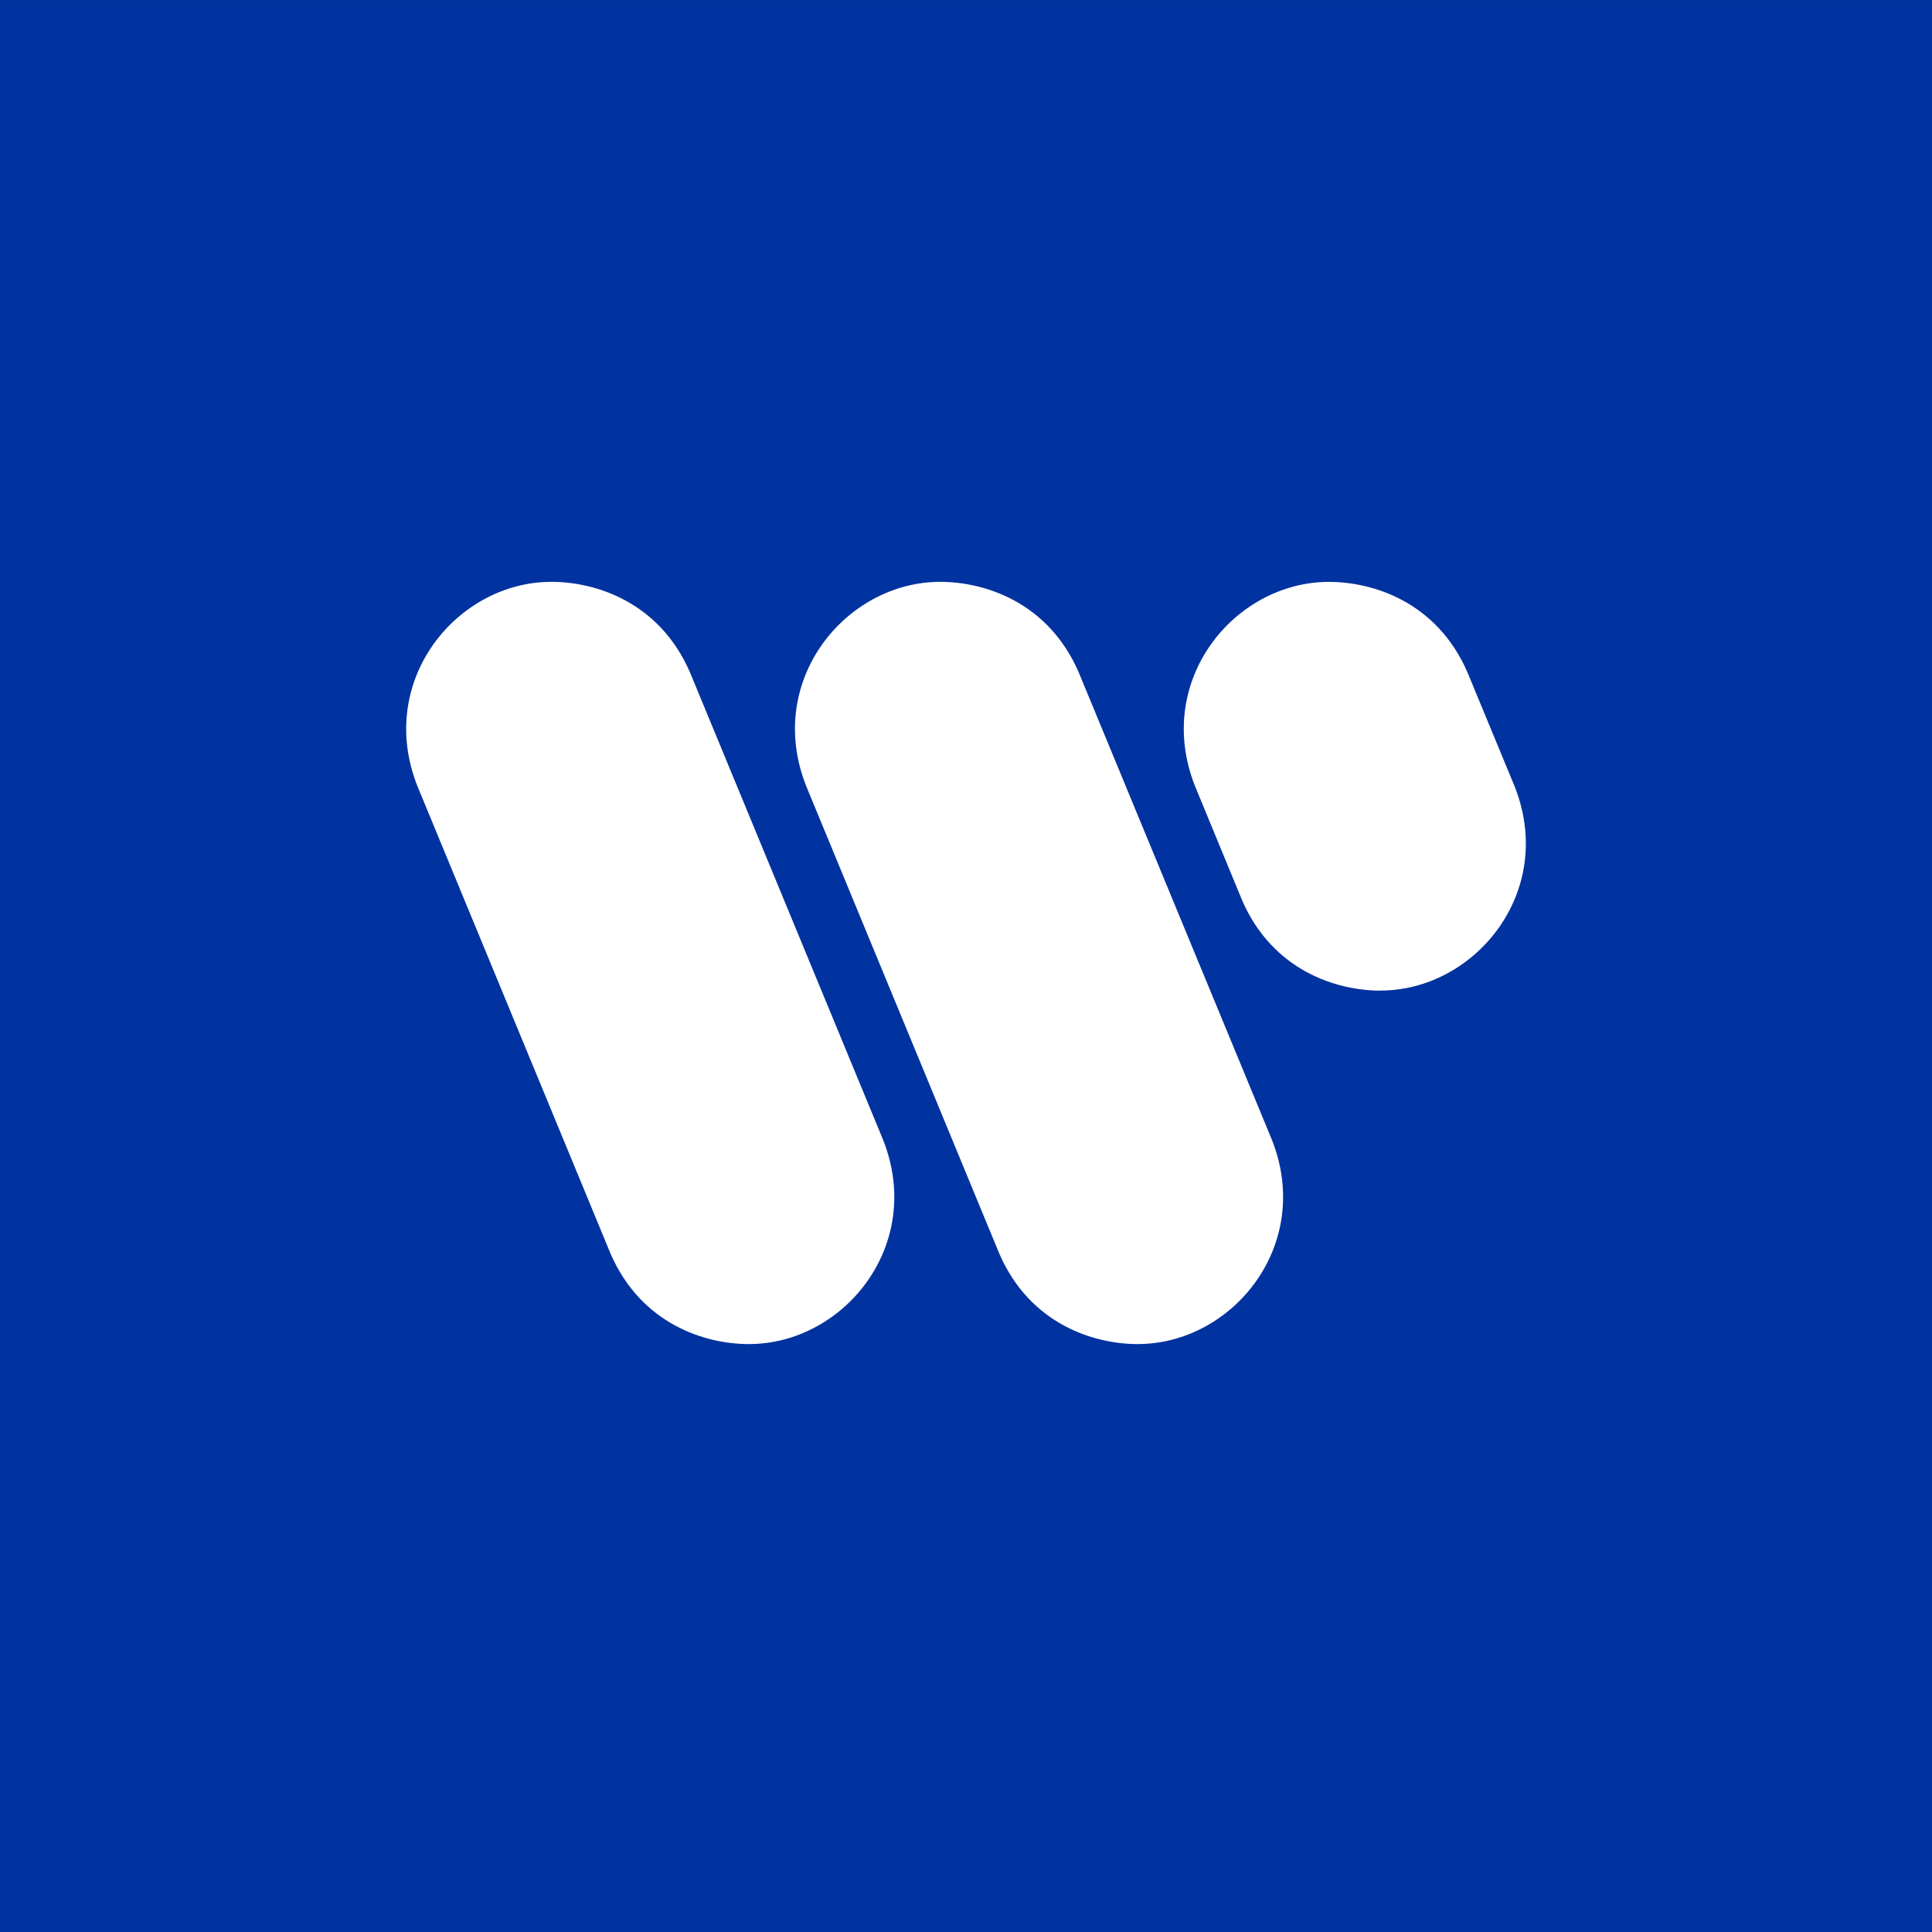 <svg width="44" height="44" viewBox="0 0 44 44" fill="none" xmlns="http://www.w3.org/2000/svg">
<rect x="0" y="0" width="44" height="44" fill="#808080" stroke="none"/>
<rect width="44" height="44" transform="translate(0 0.001)" fill="#0032A0"/>
<path fill-rule="evenodd" clip-rule="evenodd" d="M25.914 30.611C24.913 30.611 23.461 30.16 22.762 28.559L18.361 17.903C17.409 15.502 19.262 13.251 21.413 13.251C22.413 13.251 23.863 13.703 24.563 15.303L28.966 25.957C29.917 28.358 28.065 30.61 25.914 30.61V30.611ZM17.06 30.611C16.06 30.611 14.609 30.16 13.908 28.559L9.506 17.903C8.556 15.502 10.406 13.251 12.557 13.251C13.559 13.251 15.009 13.703 15.71 15.303L20.111 25.957C21.062 28.358 19.212 30.61 17.06 30.61V30.611ZM31.441 22.561C30.441 22.561 28.989 22.109 28.29 20.508L27.216 17.904C26.265 15.503 28.114 13.252 30.265 13.252C31.266 13.252 32.717 13.704 33.417 15.304L34.494 17.908C35.446 20.307 33.592 22.559 31.441 22.559V22.561Z" fill="white"/>
</svg>
